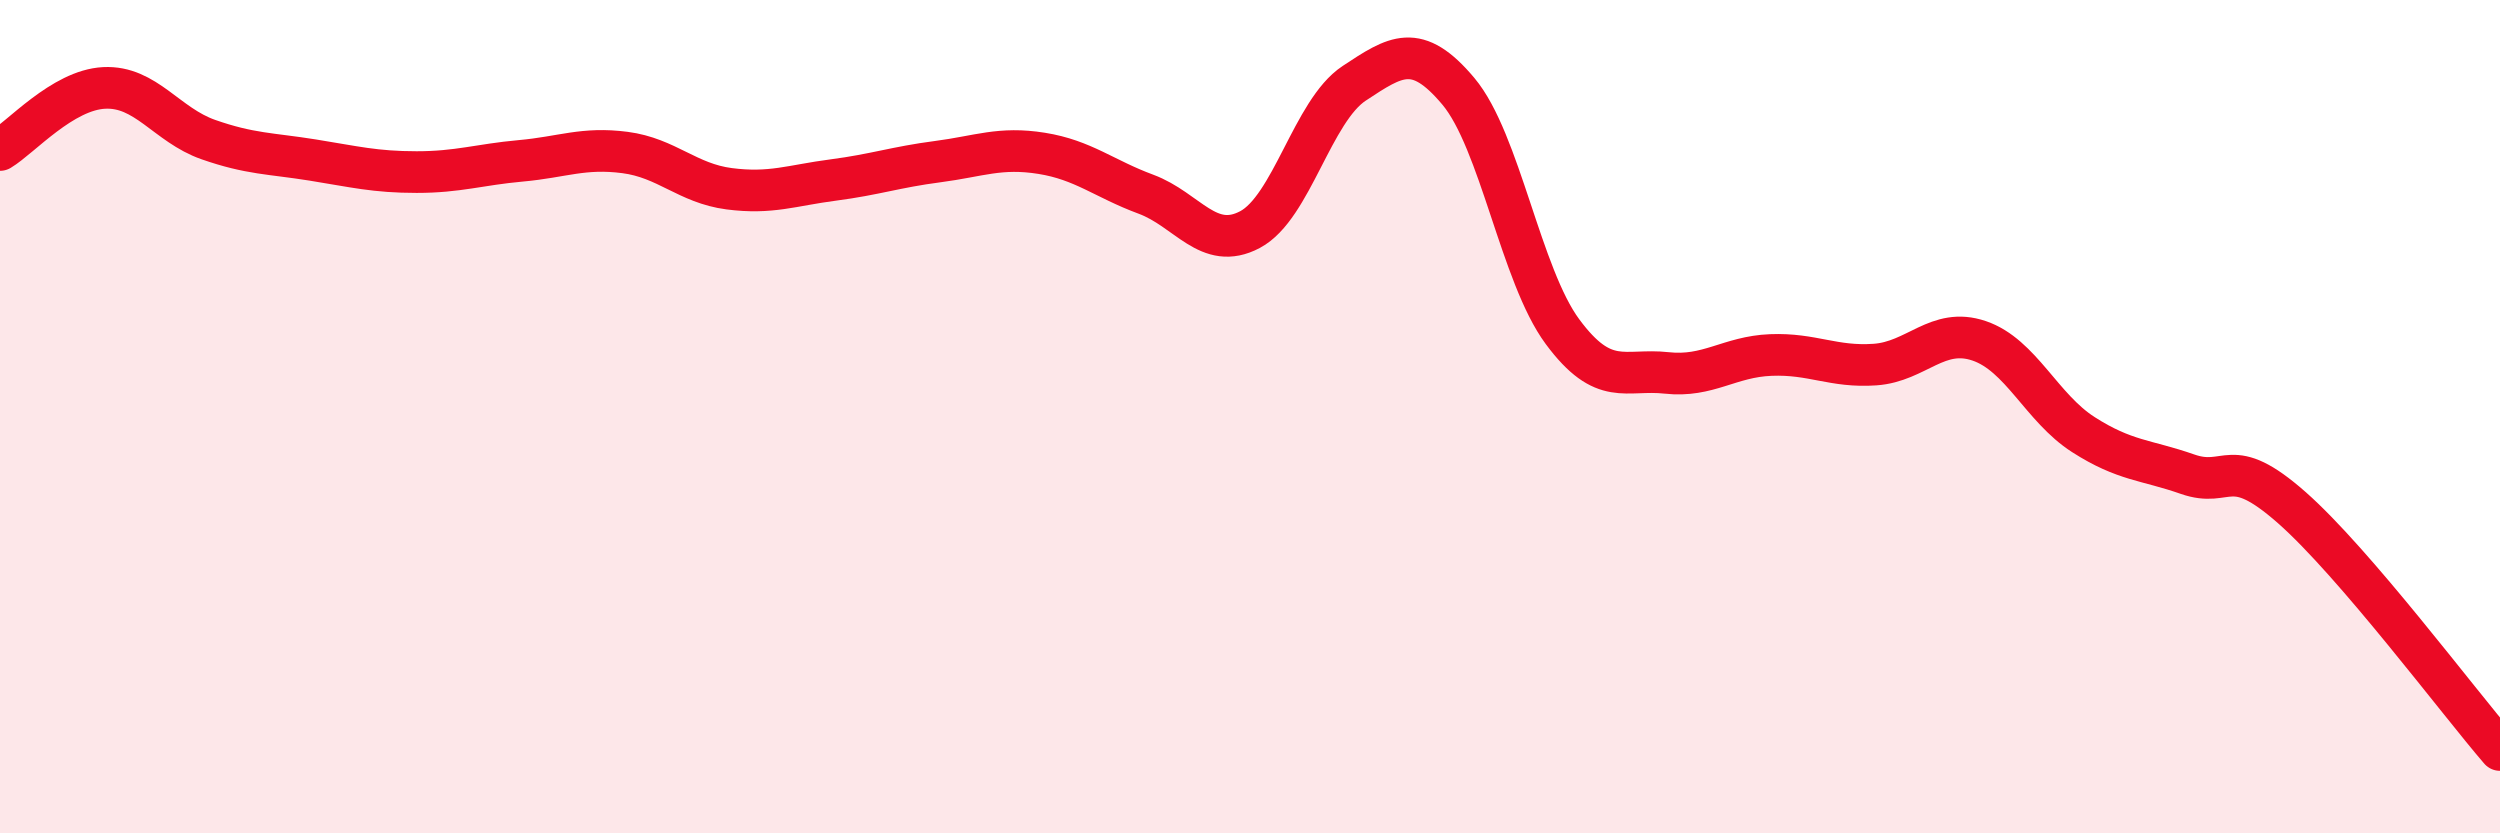 
    <svg width="60" height="20" viewBox="0 0 60 20" xmlns="http://www.w3.org/2000/svg">
      <path
        d="M 0,3.6 C 0.5,3.3 1.5,2.16 2.5,2.11 C 3.5,2.06 4,3 5,3.35 C 6,3.7 6.5,3.68 7.5,3.84 C 8.5,4 9,4.13 10,4.13 C 11,4.13 11.5,3.95 12.5,3.86 C 13.5,3.77 14,3.53 15,3.66 C 16,3.79 16.5,4.4 17.5,4.53 C 18.5,4.66 19,4.45 20,4.32 C 21,4.19 21.5,4.01 22.5,3.88 C 23.5,3.75 24,3.52 25,3.68 C 26,3.84 26.5,4.29 27.5,4.66 C 28.5,5.03 29,6.04 30,5.51 C 31,4.98 31.5,2.66 32.5,2 C 33.5,1.34 34,1 35,2.19 C 36,3.38 36.5,6.61 37.5,7.96 C 38.5,9.31 39,8.84 40,8.95 C 41,9.06 41.5,8.56 42.5,8.52 C 43.5,8.48 44,8.82 45,8.75 C 46,8.68 46.5,7.84 47.5,8.18 C 48.5,8.52 49,9.79 50,10.43 C 51,11.07 51.5,11.03 52.5,11.38 C 53.5,11.73 53.5,10.86 55,12.18 C 56.5,13.5 59,16.84 60,18L60 20L0 20Z"
        fill="#EB0A25"
        opacity="0.1"
        stroke-linecap="round"
        stroke-linejoin="round"
      />
      <path
        d="M 0,3.6 C 0.5,3.3 1.5,2.16 2.5,2.11 C 3.5,2.06 4,3 5,3.35 C 6,3.7 6.5,3.68 7.5,3.84 C 8.5,4 9,4.13 10,4.13 C 11,4.13 11.5,3.95 12.5,3.86 C 13.5,3.77 14,3.53 15,3.66 C 16,3.79 16.5,4.4 17.5,4.53 C 18.5,4.66 19,4.45 20,4.32 C 21,4.19 21.5,4.01 22.5,3.88 C 23.5,3.75 24,3.52 25,3.68 C 26,3.84 26.5,4.29 27.5,4.66 C 28.5,5.03 29,6.04 30,5.51 C 31,4.98 31.5,2.66 32.5,2 C 33.5,1.34 34,1 35,2.19 C 36,3.38 36.5,6.61 37.5,7.96 C 38.5,9.31 39,8.84 40,8.95 C 41,9.06 41.5,8.56 42.5,8.52 C 43.5,8.48 44,8.82 45,8.75 C 46,8.68 46.5,7.84 47.5,8.18 C 48.5,8.52 49,9.79 50,10.43 C 51,11.07 51.5,11.03 52.5,11.38 C 53.5,11.73 53.5,10.86 55,12.18 C 56.5,13.5 59,16.84 60,18"
        stroke="#EB0A25"
        stroke-width="1"
        fill="none"
        stroke-linecap="round"
        stroke-linejoin="round"
      />
    </svg>
  